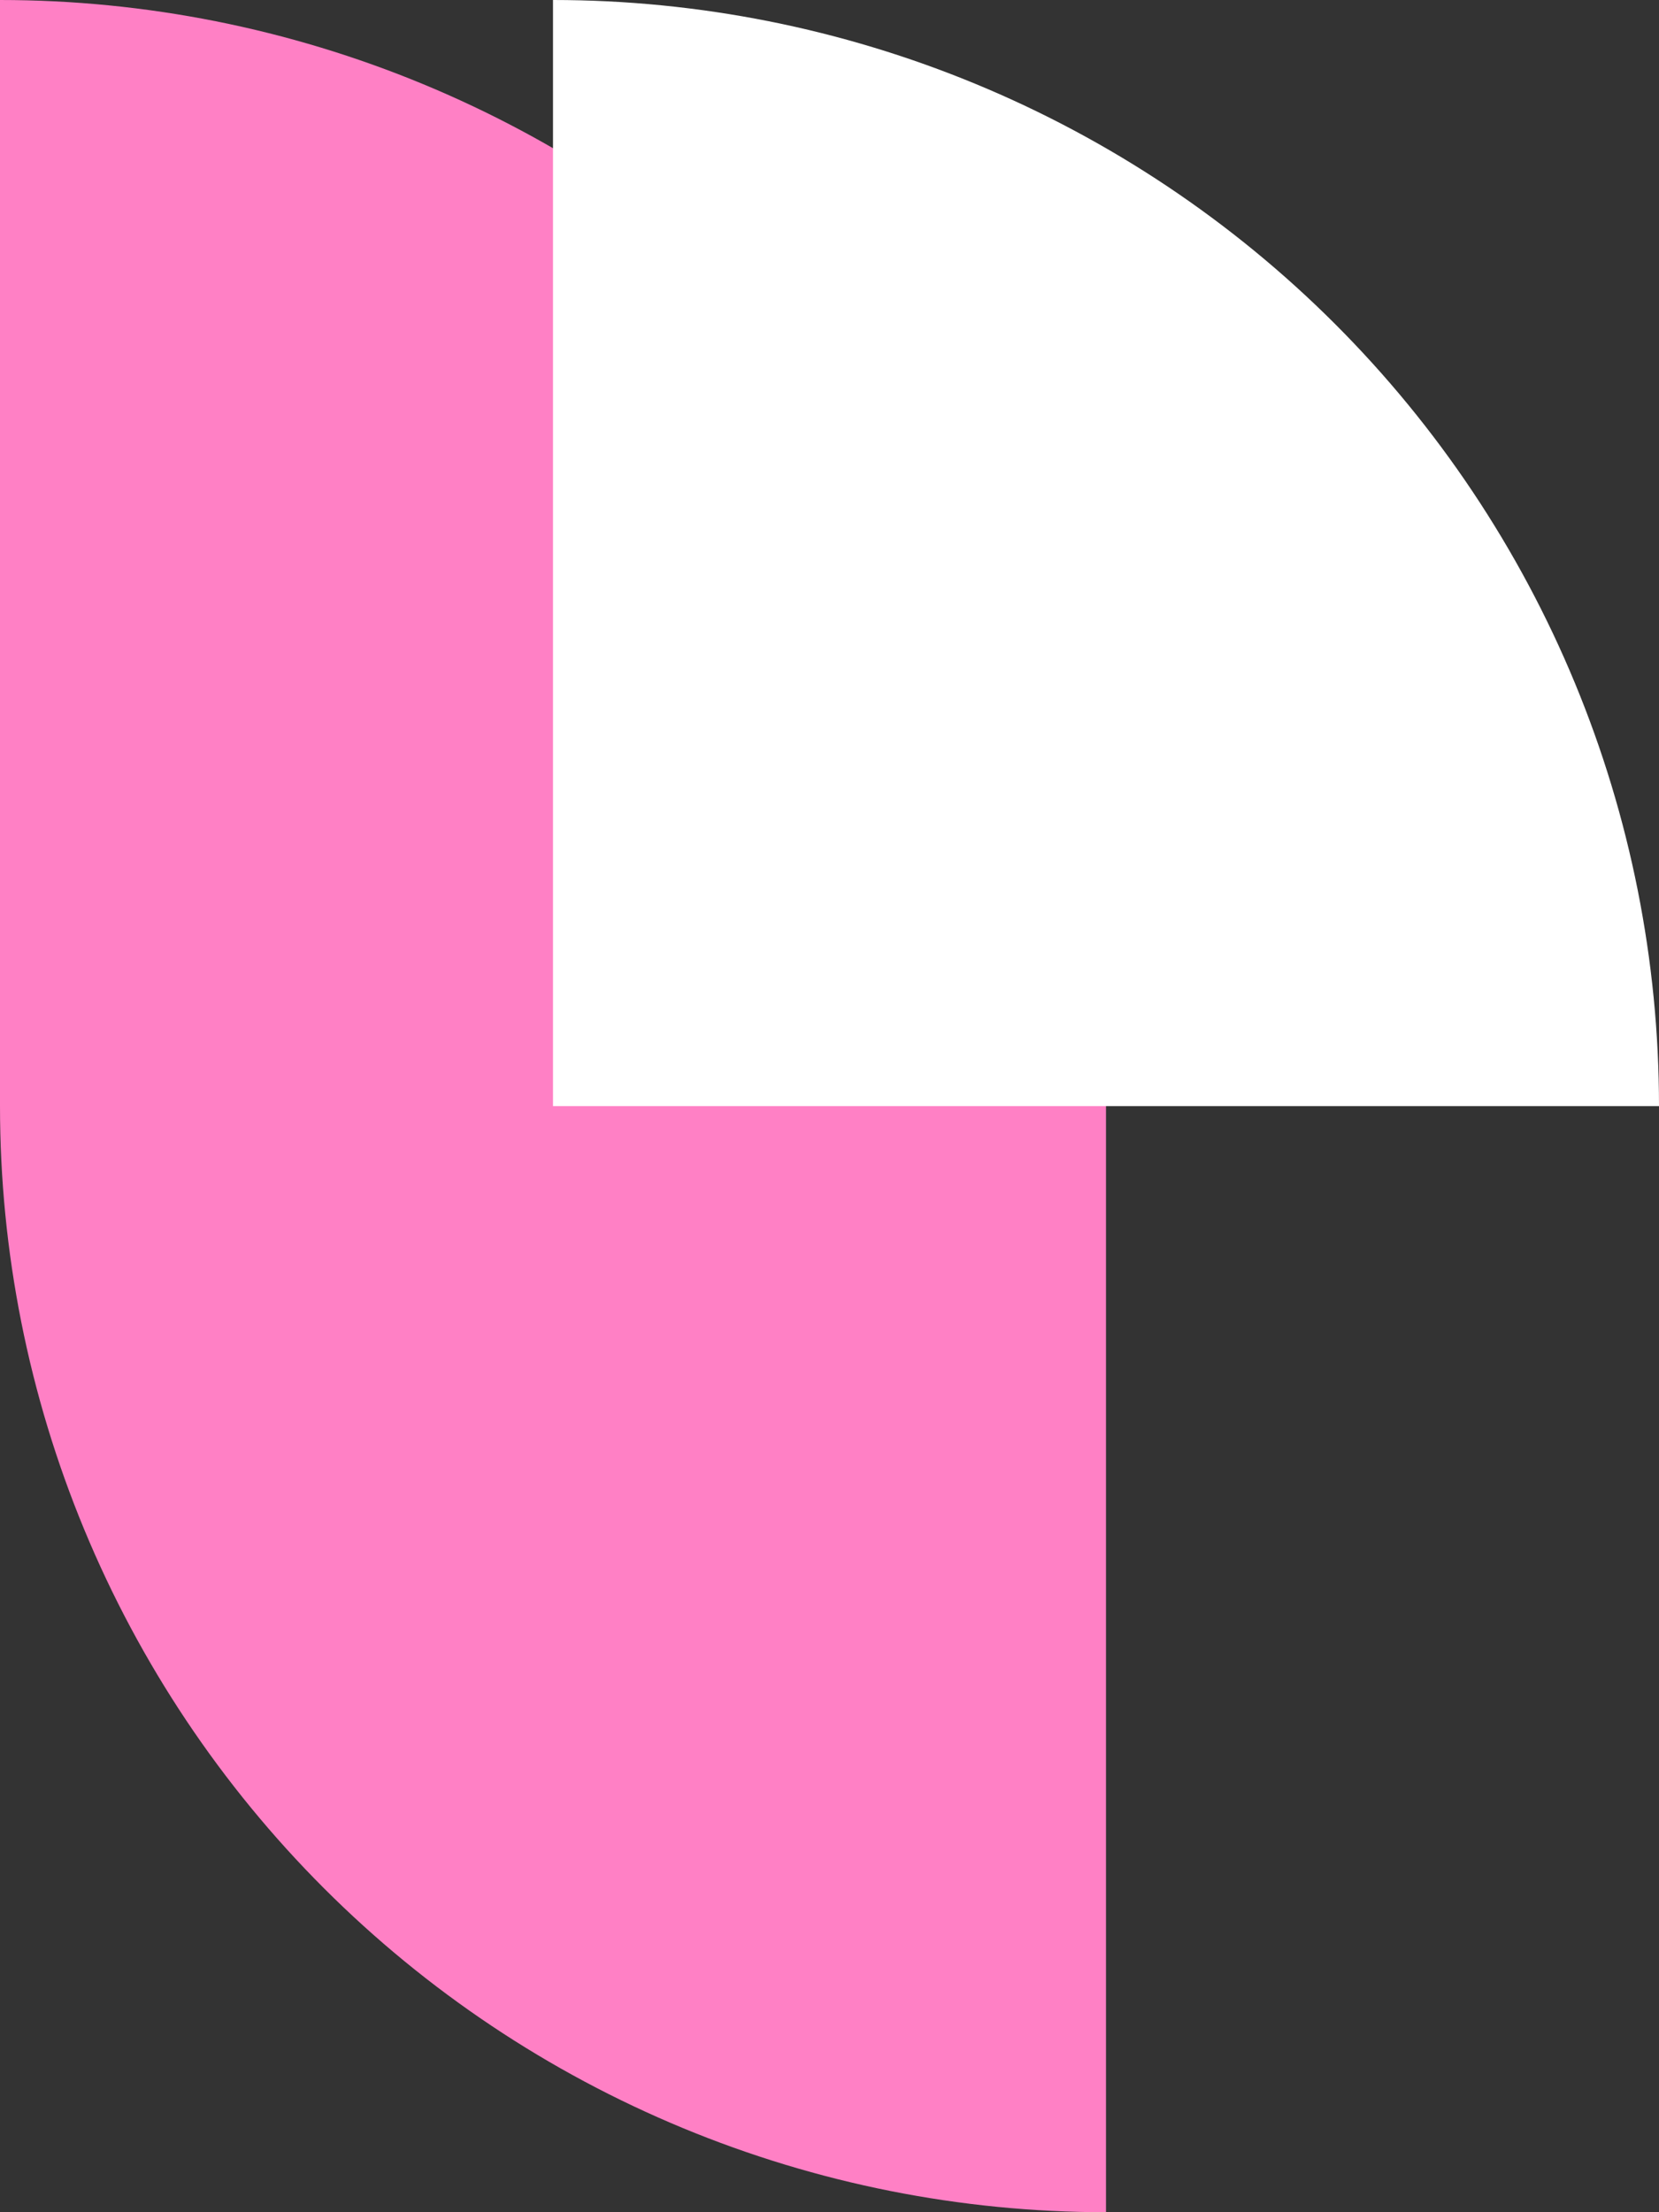 <svg
  width="75"
  height="100"
  viewBox="0 0 75 100"
  fill="none"
  xmlns="http://www.w3.org/2000/svg"
>
  <rect x="0" y="0" width="75" height="100" fill="#333333" stroke="none"/>
  <path
    fill-rule="evenodd"
    clip-rule="evenodd"
    d="M46.194 30.866C48.707 36.932 50 43.434 50 50L50 100C43.434 100 36.932 98.707 30.866 96.194C24.8 93.681 19.288 89.999 14.645 85.356C10.002 80.713 6.319 75.201 3.806 69.134C1.293 63.068 1.74268e-05 56.566 2.18557e-06 50L0 0C6.566 0 13.068 1.293 19.134 3.806C25.201 6.319 30.712 10.002 35.355 14.645C39.998 19.288 43.681 24.8 46.194 30.866Z"
    fill="#FF80C5"
  />
  <path
    d="M75 50C75 43.434 73.707 36.932 71.194 30.866C68.681 24.8 64.998 19.288 60.355 14.645C55.712 10.002 50.2 6.319 44.134 3.806C38.068 1.293 31.566 -2.87014e-07 25 0L25 50H75Z"
    fill="white"
  />
</svg>
